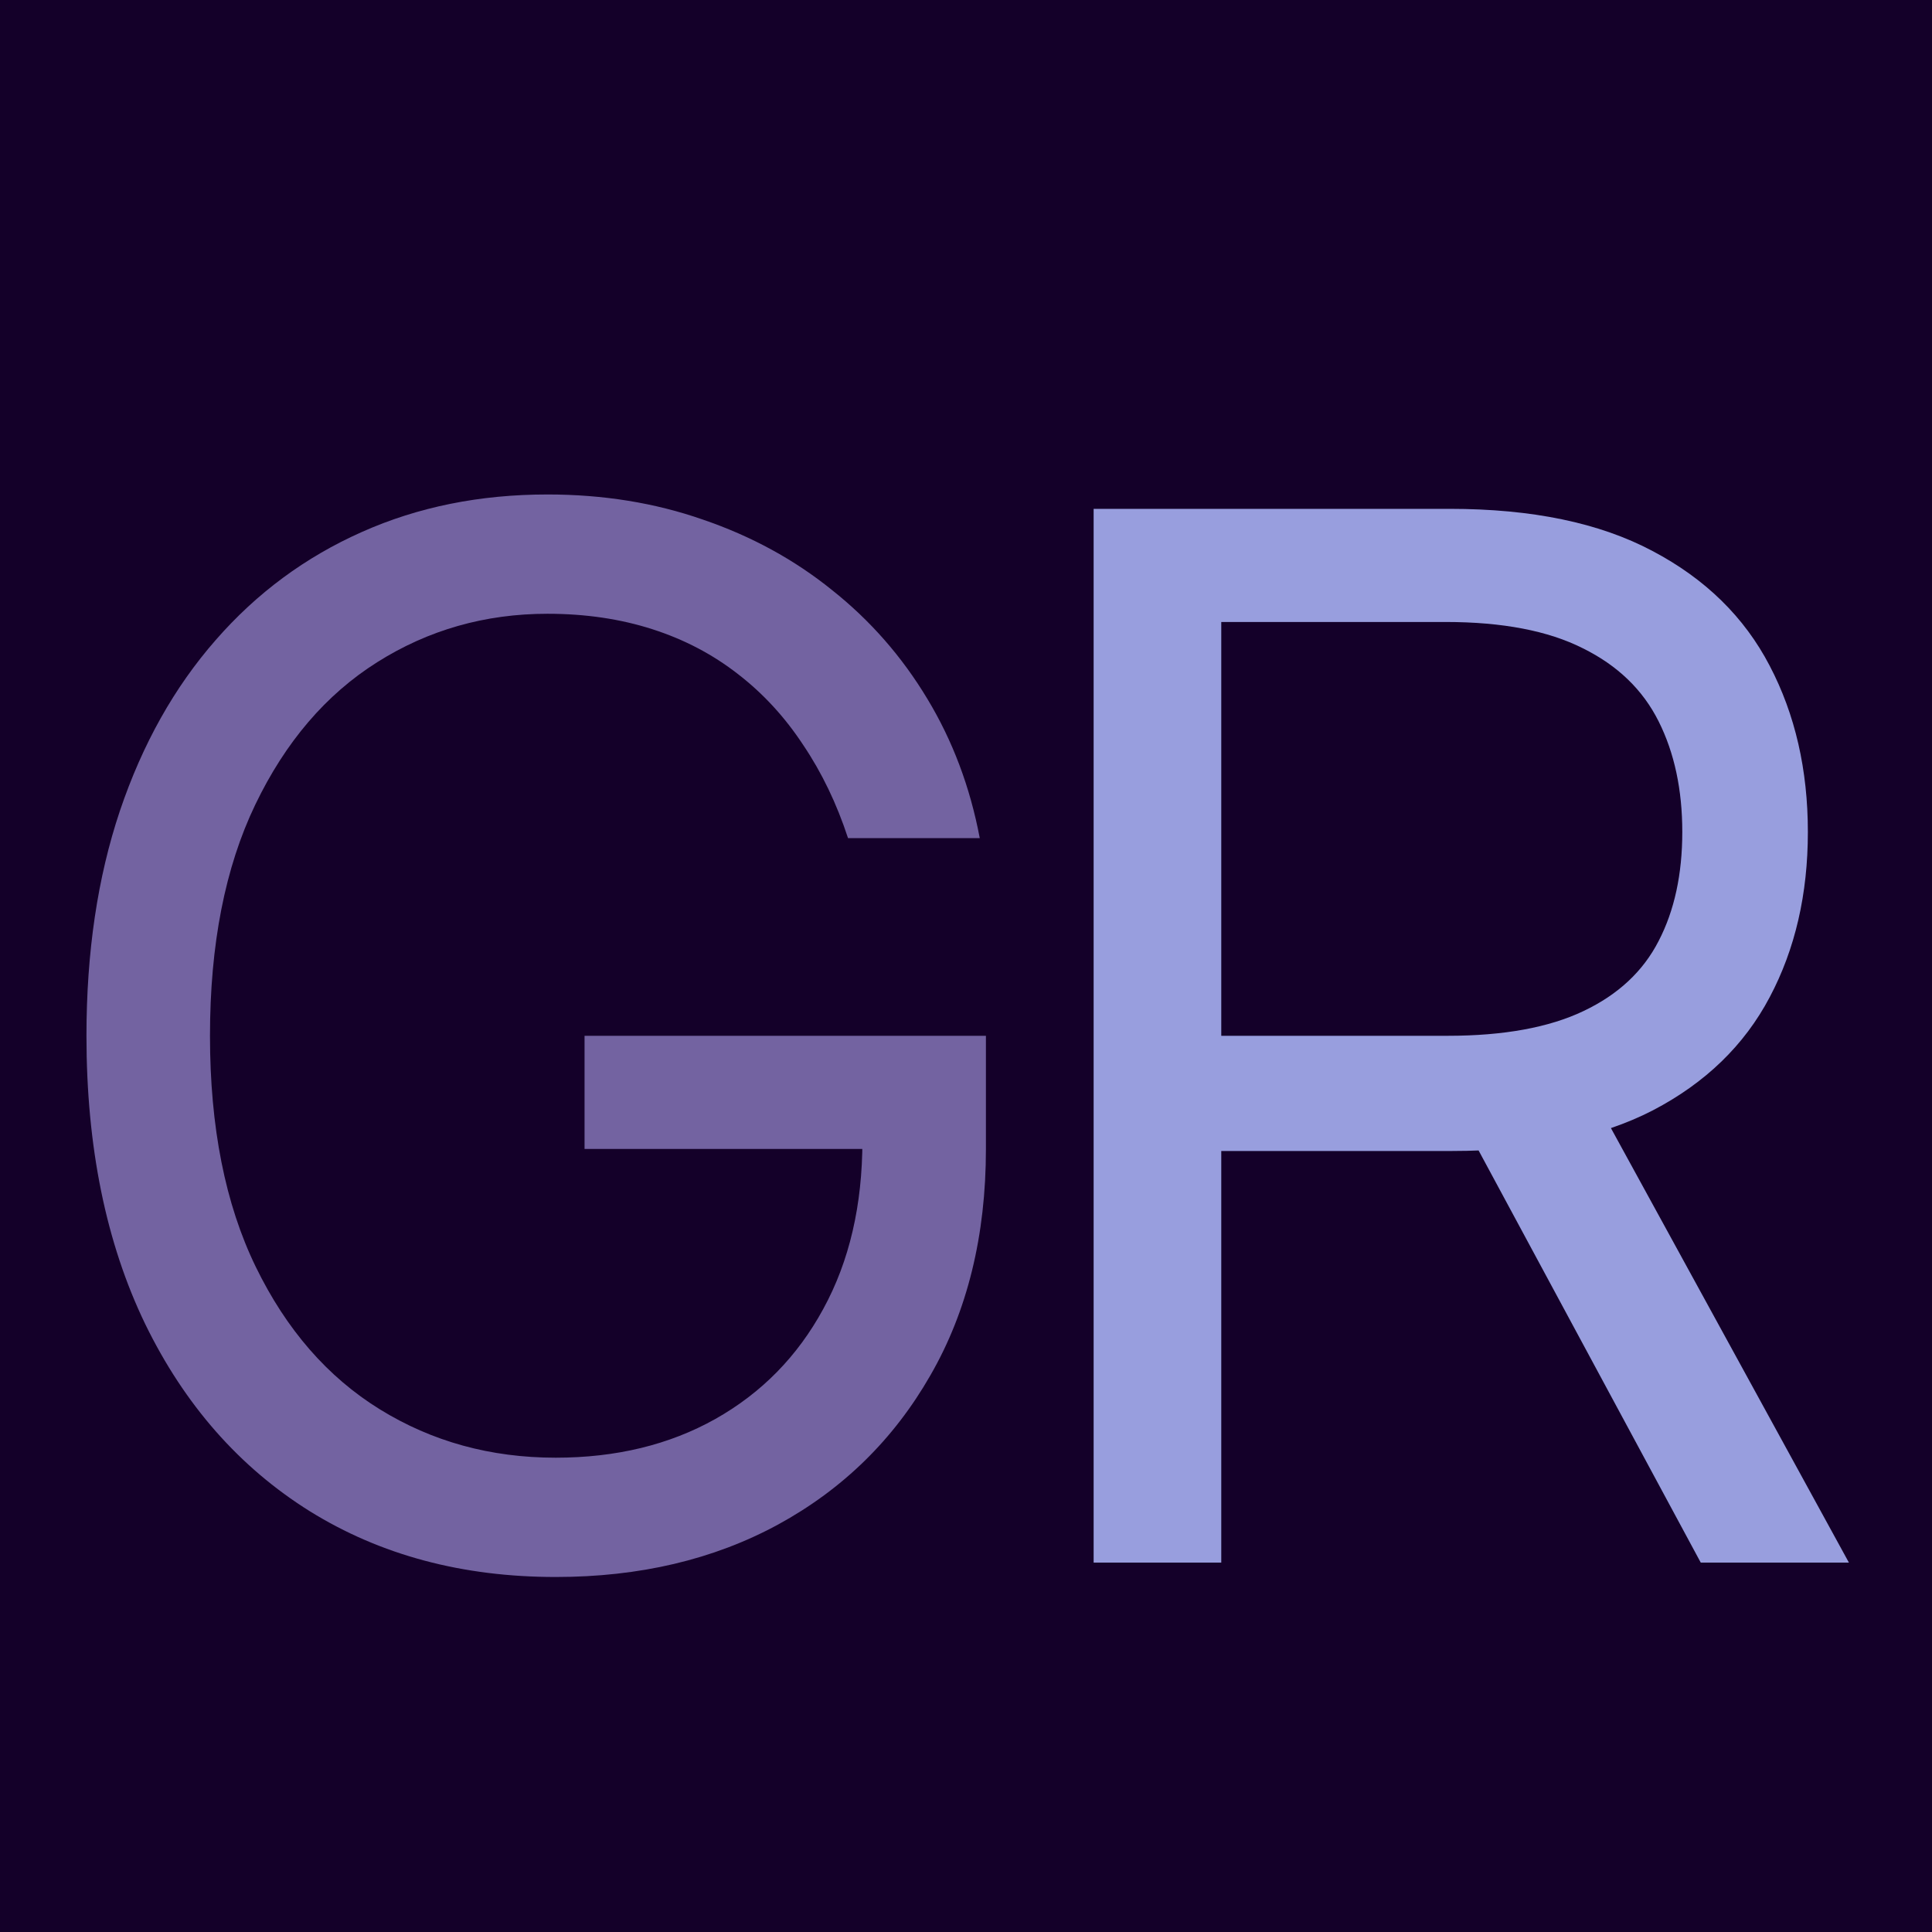 <svg width="16" height="16" viewBox="0 0 16 16" fill="none" xmlns="http://www.w3.org/2000/svg">
<rect width="16" height="16" fill="#140029"/>
<path d="M7.023 6.941C6.929 6.654 6.805 6.397 6.652 6.17C6.501 5.94 6.321 5.744 6.111 5.582C5.903 5.42 5.668 5.296 5.403 5.211C5.139 5.126 4.849 5.083 4.534 5.083C4.017 5.083 3.547 5.217 3.124 5.484C2.7 5.751 2.364 6.144 2.114 6.664C1.864 7.184 1.739 7.822 1.739 8.578C1.739 9.333 1.865 9.971 2.118 10.491C2.371 11.011 2.713 11.404 3.145 11.671C3.577 11.938 4.062 12.072 4.602 12.072C5.102 12.072 5.543 11.965 5.923 11.752C6.307 11.536 6.605 11.232 6.818 10.84C7.034 10.445 7.142 9.981 7.142 9.447L7.466 9.515H4.841V8.578H8.165V9.515C8.165 10.234 8.011 10.859 7.705 11.39C7.401 11.921 6.98 12.333 6.443 12.626C5.909 12.916 5.295 13.06 4.602 13.06C3.83 13.06 3.151 12.879 2.565 12.515C1.983 12.151 1.528 11.634 1.202 10.964C0.878 10.293 0.716 9.498 0.716 8.578C0.716 7.887 0.808 7.266 0.993 6.715C1.18 6.161 1.445 5.69 1.786 5.301C2.126 4.911 2.53 4.613 2.996 4.406C3.462 4.198 3.974 4.095 4.534 4.095C4.994 4.095 5.423 4.164 5.821 4.303C6.222 4.44 6.578 4.634 6.891 4.887C7.206 5.137 7.469 5.437 7.679 5.786C7.889 6.133 8.034 6.518 8.114 6.941H7.023Z" fill="#7A6AA9" fill-opacity="0.933"/>
<path d="M9.057 12.941V4.214H12.006C12.688 4.214 13.247 4.33 13.685 4.563C14.122 4.793 14.446 5.11 14.656 5.514C14.867 5.917 14.972 6.376 14.972 6.89C14.972 7.404 14.867 7.86 14.656 8.258C14.446 8.656 14.124 8.968 13.689 9.195C13.254 9.42 12.699 9.532 12.023 9.532H9.636V8.578H11.989C12.454 8.578 12.829 8.509 13.114 8.373C13.401 8.237 13.608 8.043 13.736 7.793C13.867 7.541 13.932 7.239 13.932 6.89C13.932 6.541 13.867 6.235 13.736 5.974C13.605 5.712 13.396 5.511 13.109 5.369C12.822 5.224 12.443 5.151 11.972 5.151H10.114V12.941H9.057ZM13.165 9.021L15.312 12.941H14.085L11.972 9.021H13.165Z" fill="#989EDE"/>
</svg>
